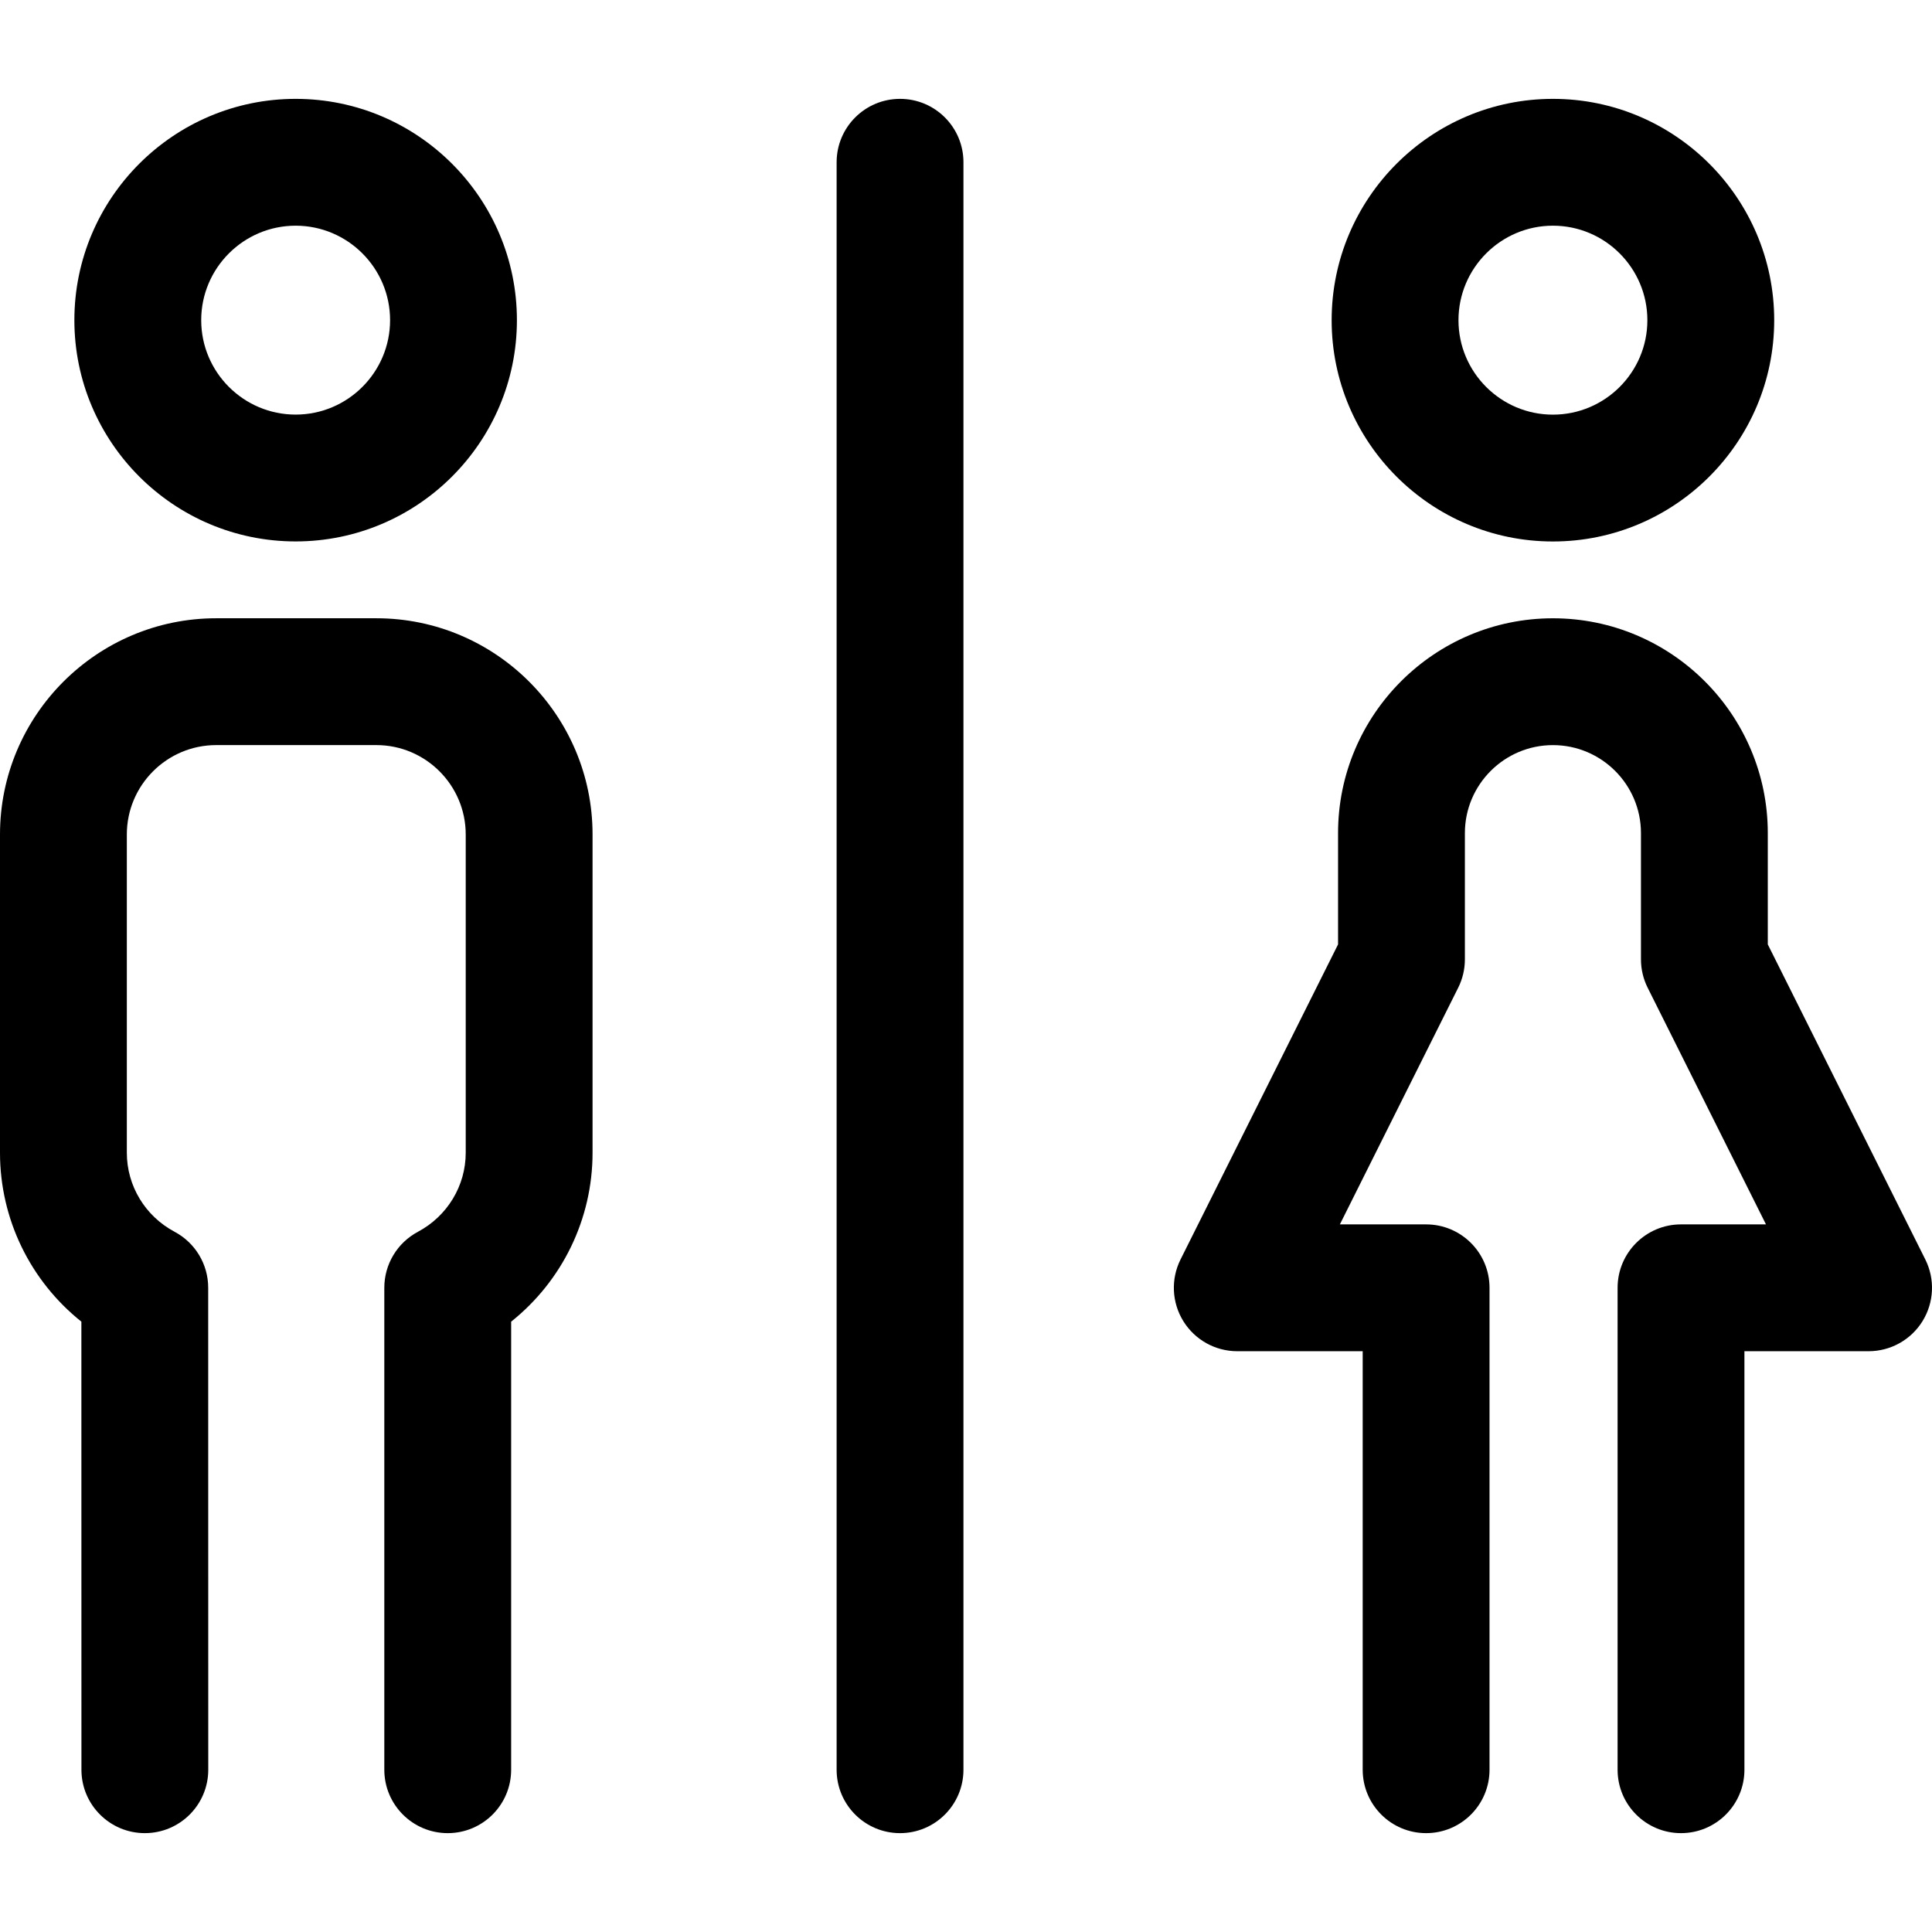 <?xml version="1.0" encoding="iso-8859-1"?>
<!-- Generator: Adobe Illustrator 18.0.0, SVG Export Plug-In . SVG Version: 6.00 Build 0)  -->
<!DOCTYPE svg PUBLIC "-//W3C//DTD SVG 1.1//EN" "http://www.w3.org/Graphics/SVG/1.1/DTD/svg11.dtd">
<svg version="1.1" id="Capa_1" xmlns="http://www.w3.org/2000/svg" xmlns:xlink="http://www.w3.org/1999/xlink" x="0px" y="0px"
	 viewBox="0 0 228.492 228.492" style="enable-background:new 0 0 228.492 228.492;" xml:space="preserve">
<g>
	<path d="M34.965,64.033c14.43,0,26.169-11.739,26.169-26.169c0-14.431-11.739-26.172-26.169-26.172
		c-14.43,0-26.169,11.741-26.169,26.172C8.796,52.294,20.535,64.033,34.965,64.033z M34.965,26.692
		c6.158,0,11.169,5.012,11.169,11.172c0,6.159-5.011,11.169-11.169,11.169c-6.158,0-11.169-5.01-11.169-11.169
		C23.796,31.704,28.807,26.692,34.965,26.692z"/>
	<path d="M44.511,73.12H25.57C11.471,73.12,0,84.592,0,98.693v37.635c0,7.866,3.597,15.171,9.624,19.98l0.007,52.993
		c0.001,4.142,3.359,7.499,7.501,7.499c4.143-0.001,7.5-3.359,7.499-7.501l-0.008-57.001c0-2.771-1.528-5.316-3.975-6.619
		C17.164,143.823,15,140.24,15,136.328V98.693c0-5.83,4.742-10.573,10.57-10.573h18.94c5.828,0,10.57,4.743,10.57,10.573v37.635
		c0,3.91-2.167,7.494-5.654,9.352c-2.445,1.303-3.974,3.848-3.974,6.619V209.3c0,4.142,3.358,7.5,7.5,7.5c4.143,0,7.5-3.358,7.5-7.5
		v-52.992c6.029-4.81,9.628-12.116,9.628-19.98V98.693C70.081,84.592,58.61,73.12,44.511,73.12z"/>
	<path d="M183.66,64.039c14.43,0,26.17-11.739,26.17-26.169c0-14.434-11.74-26.178-26.17-26.178s-26.17,11.743-26.17,26.178
		C157.49,52.3,169.23,64.039,183.66,64.039z M183.66,26.692c6.159,0,11.17,5.014,11.17,11.178c0,6.159-5.011,11.169-11.17,11.169
		c-6.159,0-11.17-5.01-11.17-11.169C172.49,31.707,177.501,26.692,183.66,26.692z"/>
	<path d="M227.7,148.951l-18.628-37.259v-13.16c0-14.011-11.399-25.409-25.412-25.409s-25.412,11.398-25.412,25.409v13.16
		l-18.628,37.259c-1.163,2.325-1.038,5.086,0.328,7.297c1.366,2.211,3.78,3.557,6.38,3.557h14.834V209.3c0,4.142,3.357,7.5,7.5,7.5
		c4.143,0,7.5-3.358,7.5-7.5v-56.995c0-4.142-3.357-7.5-7.5-7.5h-10.199l13.993-27.989c0.52-1.041,0.792-2.19,0.792-3.354V98.531
		c0-5.74,4.671-10.409,10.412-10.409s10.412,4.669,10.412,10.409v14.931c0,1.164,0.271,2.313,0.792,3.354l13.993,27.989h-10.049
		c-4.143,0-7.5,3.358-7.5,7.5V209.3c0,4.142,3.357,7.5,7.5,7.5c4.143,0,7.5-3.358,7.5-7.5v-49.495h14.684
		c2.6,0,5.014-1.346,6.38-3.557C228.738,154.037,228.863,151.276,227.7,148.951z"/>
	<path d="M106.445,11.692c-4.143,0-7.5,3.358-7.5,7.5V209.3c0,4.142,3.357,7.5,7.5,7.5s7.5-3.358,7.5-7.5V19.192
		C113.945,15.05,110.588,11.692,106.445,11.692z"/>
</g>
<g>
</g>
<g>
</g>
<g>
</g>
<g>
</g>
<g>
</g>
<g>
</g>
<g>
</g>
<g>
</g>
<g>
</g>
<g>
</g>
<g>
</g>
<g>
</g>
<g>
</g>
<g>
</g>
<g>
</g>
</svg>
